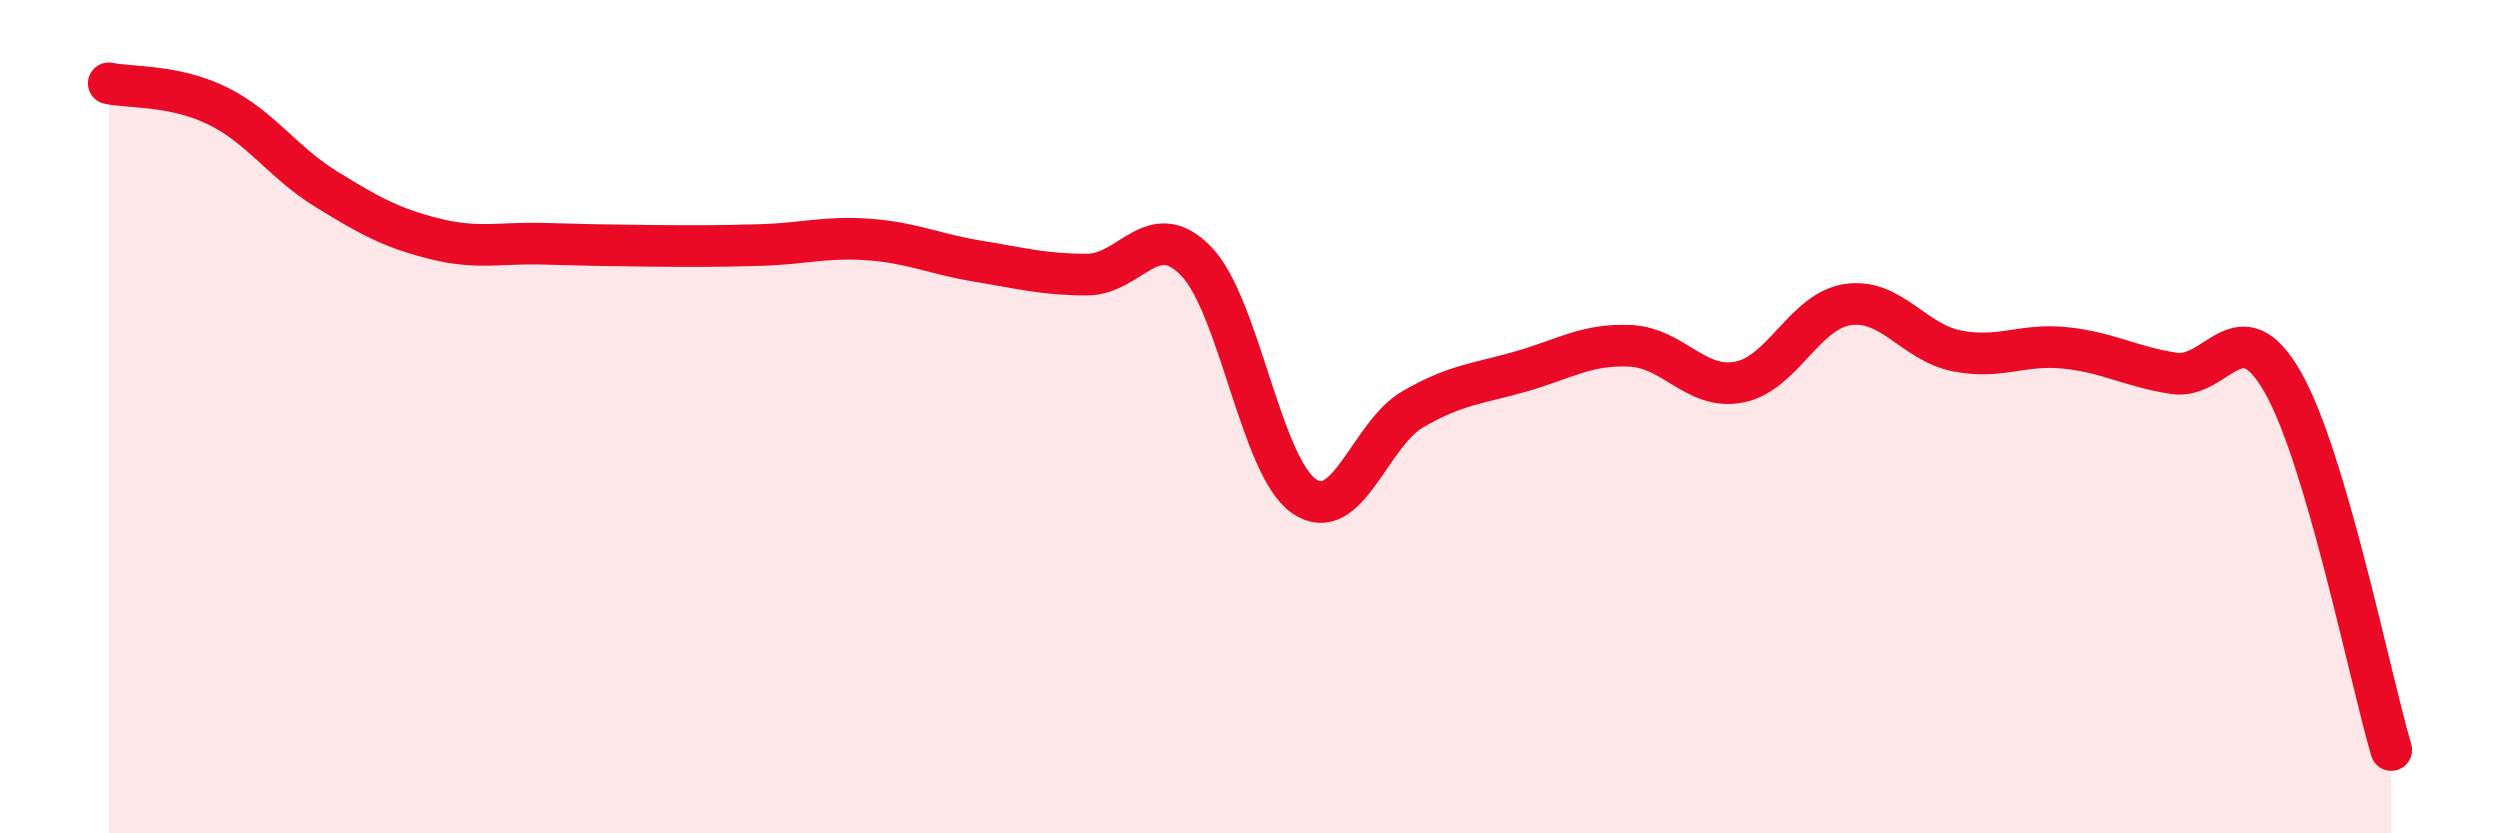 
    <svg width="60" height="20" viewBox="0 0 60 20" xmlns="http://www.w3.org/2000/svg">
      <path
        d="M 2.61,2 C 3.13,2.11 4.18,2.03 5.22,2.54 C 6.26,3.05 6.79,3.9 7.83,4.54 C 8.87,5.18 9.39,5.47 10.43,5.73 C 11.47,5.99 12,5.82 13.04,5.85 C 14.08,5.88 14.61,5.89 15.65,5.9 C 16.69,5.91 17.22,5.91 18.26,5.88 C 19.3,5.85 19.83,5.67 20.87,5.75 C 21.91,5.83 22.44,6.1 23.48,6.27 C 24.52,6.44 25.05,6.59 26.09,6.59 C 27.13,6.59 27.66,5.2 28.7,6.26 C 29.74,7.32 30.26,11.2 31.3,11.91 C 32.34,12.62 32.87,10.42 33.91,9.82 C 34.95,9.22 35.48,9.21 36.52,8.91 C 37.56,8.61 38.09,8.25 39.13,8.3 C 40.17,8.35 40.7,9.37 41.74,9.17 C 42.78,8.97 43.31,7.46 44.35,7.31 C 45.39,7.16 45.92,8.21 46.96,8.42 C 48,8.63 48.53,8.24 49.57,8.35 C 50.61,8.46 51.13,8.8 52.17,8.96 C 53.21,9.12 53.74,7.35 54.78,9.16 C 55.82,10.97 56.87,16.23 57.39,18L57.39 20L2.61 20Z"
        fill="#EB0A25"
        opacity="0.1"
        stroke-linecap="round"
        stroke-linejoin="round"
      />
      <path
        d="M 2.61,2 C 3.13,2.11 4.18,2.03 5.22,2.54 C 6.26,3.05 6.79,3.9 7.83,4.54 C 8.87,5.18 9.39,5.47 10.43,5.73 C 11.47,5.99 12,5.82 13.04,5.85 C 14.08,5.88 14.61,5.89 15.65,5.9 C 16.69,5.91 17.22,5.91 18.26,5.88 C 19.3,5.85 19.83,5.67 20.87,5.75 C 21.91,5.83 22.44,6.1 23.48,6.27 C 24.52,6.44 25.05,6.59 26.09,6.59 C 27.13,6.59 27.66,5.2 28.7,6.26 C 29.74,7.32 30.26,11.2 31.3,11.91 C 32.34,12.62 32.87,10.42 33.91,9.82 C 34.95,9.22 35.48,9.21 36.52,8.91 C 37.56,8.61 38.09,8.25 39.13,8.3 C 40.17,8.35 40.7,9.37 41.74,9.17 C 42.78,8.97 43.31,7.46 44.35,7.31 C 45.39,7.16 45.92,8.21 46.96,8.42 C 48,8.63 48.53,8.24 49.57,8.35 C 50.61,8.46 51.13,8.8 52.17,8.96 C 53.21,9.12 53.74,7.35 54.78,9.16 C 55.82,10.97 56.87,16.23 57.39,18"
        stroke="#EB0A25"
        stroke-width="1"
        fill="none"
        stroke-linecap="round"
        stroke-linejoin="round"
      />
    </svg>
  